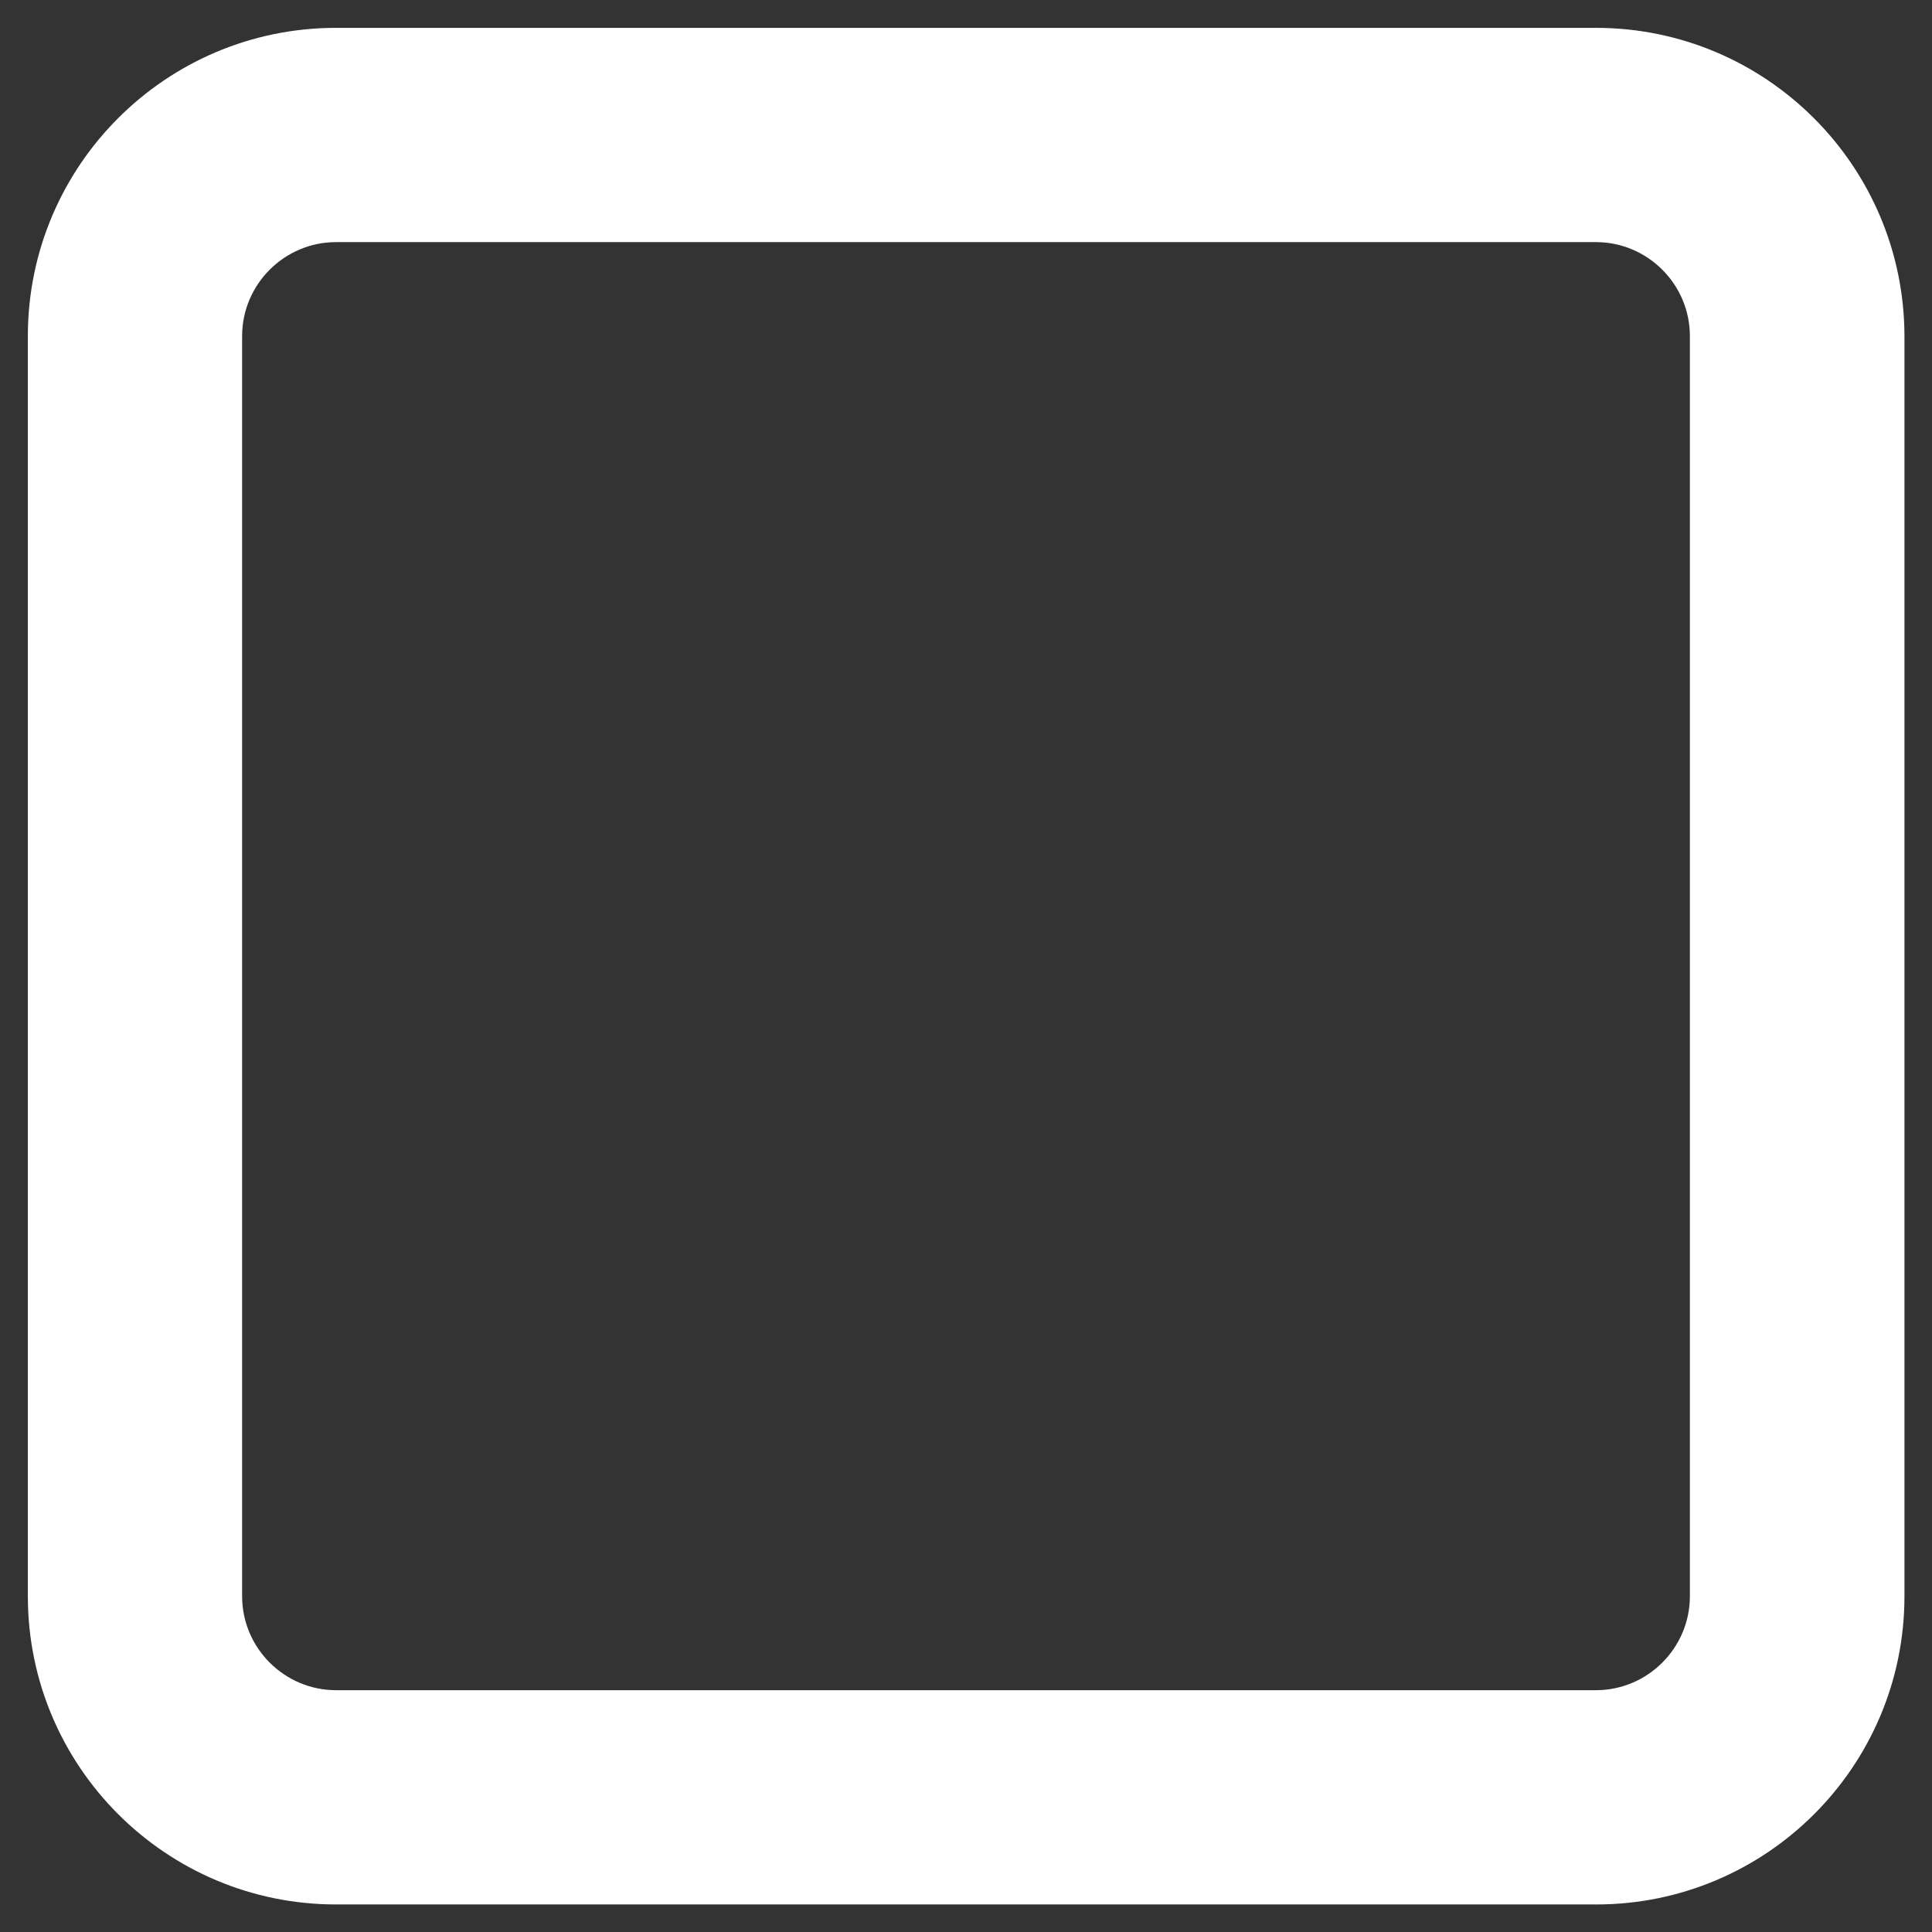 <svg xmlns="http://www.w3.org/2000/svg" xmlns:xlink="http://www.w3.org/1999/xlink" version="1.1" id="Layer_1" x="0px" y="0px" viewBox="0 0 63.12 63.12" style="stroke-dashoffset: 0; stroke-dasharray: 0; stroke-width: 0px; stroke: transparent; fill: rgb(255, 255, 255); text-align: left; line-height: 0px; letter-spacing: 0px; font-weight: 400; font-size: 20px;" xml:space="preserve" data-stylerecorder="true" width="63.12"  height="63.12" >
<rect x="0" y="0" width="63.12" height="63.12" fill="#333333" stroke="none"/>
<style type="text/css" data-stylerecorder="true" style="text-align: left; line-height: 0px; letter-spacing: 0px; font-weight: 400; font-size: 20px;" stroke-opacity="0" stroke="#000000" fill="#FFFFFF" stroke-width="0px">
	.st0{fill:url(#SVGID_1_);}
</style>
<g data-stylerecorder="true" style="text-align: left; line-height: 0px; letter-spacing: 0px; font-weight: 400; font-size: 20px;" stroke-opacity="0" stroke="#000000" fill="#FFFFFF" stroke-width="0px">
	<g data-stylerecorder="true" style="text-align: left; line-height: 0px; letter-spacing: 0px; font-weight: 400; font-size: 20px;" stroke="#000000" fill="#FFFFFF" stroke-width="0px" stroke-opacity="0">
		<linearGradient id="SVGID_1_" gradientUnits="userSpaceOnUse" x1="17.225" y1="-2.569" x2="45.897" y2="65.691" data-stylerecorder="true" style="text-align: left; line-height: 0px; letter-spacing: 0px; font-weight: 400; font-size: 20px;" stroke="#000000" fill="#FFFFFF" stroke-width="0px" stroke-opacity="0">
			<stop offset="0" style="stop-color:#fff; text-align: left; line-height: 0px; letter-spacing: 0px; font-weight: 400; font-size: 20px;" data-stylerecorder="true" stroke="#000000" fill="#FFFFFF" stroke-width="0px" stroke-opacity="0"></stop>
			<stop offset="0.173" style="stop-color: #fff; text-align: left; line-height: 0px; letter-spacing: 0px; font-weight: 400; font-size: 20px;" data-stylerecorder="true" stroke="#000000" fill="#FFFFFF" stroke-width="0px" stroke-opacity="0"></stop>
			<stop offset="0.411" style="stop-color: #fff; text-align: left; line-height: 0px; letter-spacing: 0px; font-weight: 400; font-size: 20px;" data-stylerecorder="true" stroke="#000000" fill="#FFFFFF" stroke-width="0px" stroke-opacity="0"></stop>
			<stop offset="0.688" style="stop-color: #fff; text-align: left; line-height: 0px; letter-spacing: 0px; font-weight: 400; font-size: 20px;" data-stylerecorder="true" stroke="#000000" fill="#FFFFFF" stroke-width="0px" stroke-opacity="0"></stop>
			<stop offset="0.991" style="stop-color: #fff; text-align: left; line-height: 0px; letter-spacing: 0px; font-weight: 400; font-size: 20px;" data-stylerecorder="true" stroke="#000000" fill="#FFFFFF" stroke-width="0px" stroke-opacity="0"></stop>
			<stop offset="1" style="stop-color: #fff; text-align: left; line-height: 0px; letter-spacing: 0px; font-weight: 400; font-size: 20px;" data-stylerecorder="true" stroke="#000000" fill="#FFFFFF" stroke-width="0px" stroke-opacity="0"></stop>
		</linearGradient>
		<path class="st0" d="M52.14,7.91c1.69,0,3.07,1.38,3.07,3.07v41.17c0,1.69-1.38,3.07-3.07,3.07H10.98c-1.69,0-3.07-1.38-3.07-3.07    V10.98c0-1.69,1.38-3.07,3.07-3.07H52.14 M52.14,0.91H10.98c-5.56,0-10.07,4.51-10.07,10.07v41.17c0,5.56,4.51,10.07,10.07,10.07    h41.17c5.56,0,10.07-4.51,10.07-10.07V10.98C62.21,5.42,57.7,0.91,52.14,0.91L52.14,0.91z" data-stylerecorder="true" style="text-align: left; line-height: 0px; letter-spacing: 0px; font-weight: 400; font-size: 20px;" stroke="#000000" fill="#FFFFFF" stroke-width="0px" stroke-opacity="0"></path>
	</g>
</g>
</svg>